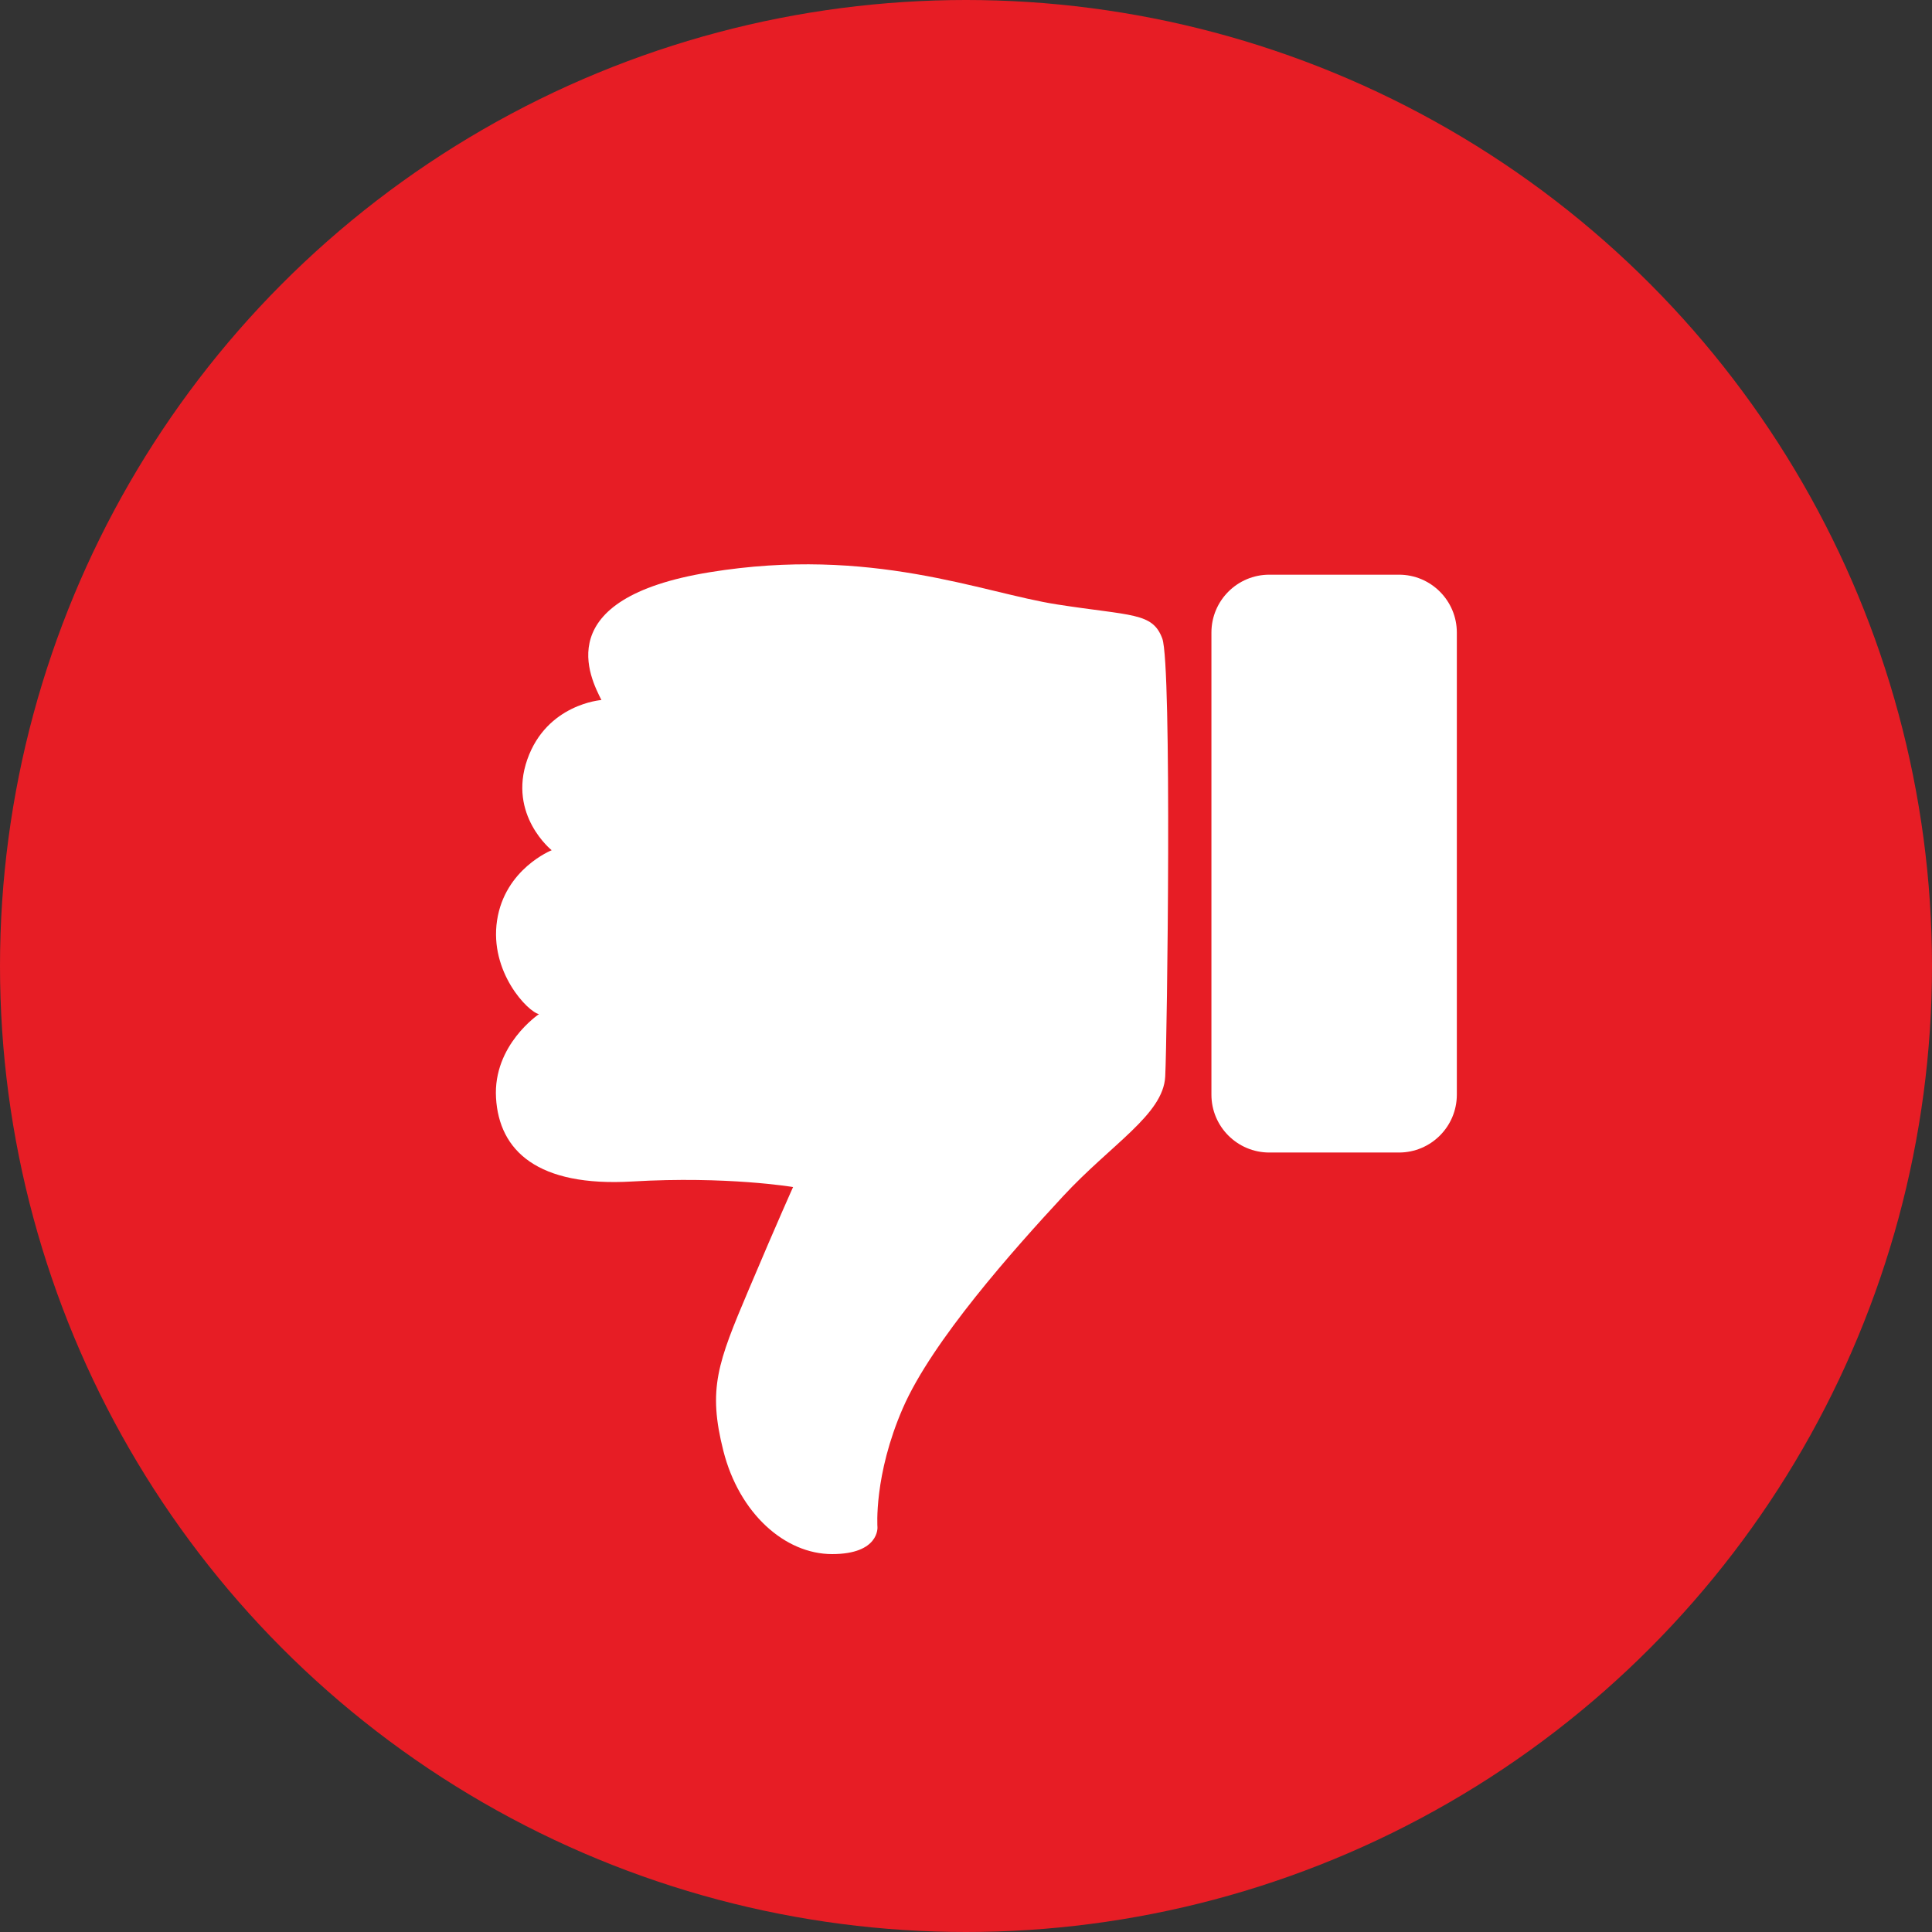 <?xml version="1.0" encoding="UTF-8"?>
<svg id="Layer_2" data-name="Layer 2" xmlns="http://www.w3.org/2000/svg" viewBox="0 0 1071.62 1071.62">
  <rect x="0" y="0" width="1071.62" height="1071.62" fill="#333333" stroke="none"/>
  <defs>
    <style>
      .cls-1 {
        fill: #fff;
      }

      .cls-1, .cls-2 {
        stroke-width: 0px;
      }

      .cls-2 {
        fill: #e71d25;
      }
    </style>
  </defs>
  <g id="Layer_1-2" data-name="Layer 1">
    <g>
      <circle class="cls-2" cx="535.81" cy="535.81" r="535.81"/>
      <g>
        <path class="cls-1" d="M298.96,562.5s-25.54,17.06-23.83,46.44c1.71,29.38,23.03,49.48,75.6,46.39,52.57-3.09,89.17,3.09,89.17,3.09,0,0-7.73,17.01-24.74,57.21-17.01,40.2-22.68,54.64-13.92,89.17,8.76,34.53,34.02,57.21,60.3,57.21s25.16-14.92,25.16-14.92c0,0-2.16-28.68,14.07-66.01,16.23-37.33,61.68-88.19,88.73-117.41,27.05-29.22,55.73-45.45,56.81-66.55,1.08-21.1,3.79-228.32-1.62-242.93-5.41-14.61-16.77-12.44-58.43-18.94-41.66-6.49-102.8-32.46-192.61-17.85-89.81,14.61-66.01,58.98-60.06,70.88,0,0-30.3,2.16-41.12,33-10.82,30.84,13.53,50.32,13.53,50.32,0,0-25.97,10.28-30.3,38.96-4.33,28.68,17.31,50.86,23.27,51.94Z"/>
        <path class="cls-1" d="M704.04,318.76h71.92c17.72,0,32.1,14.39,32.1,32.1v256.31c0,17.72-14.39,32.1-32.1,32.1h-71.92c-17.72,0-32.1-14.39-32.1-32.1v-256.31c0-17.72,14.39-32.1,32.1-32.1Z"/>
      </g>
    </g>
  </g>
</svg>